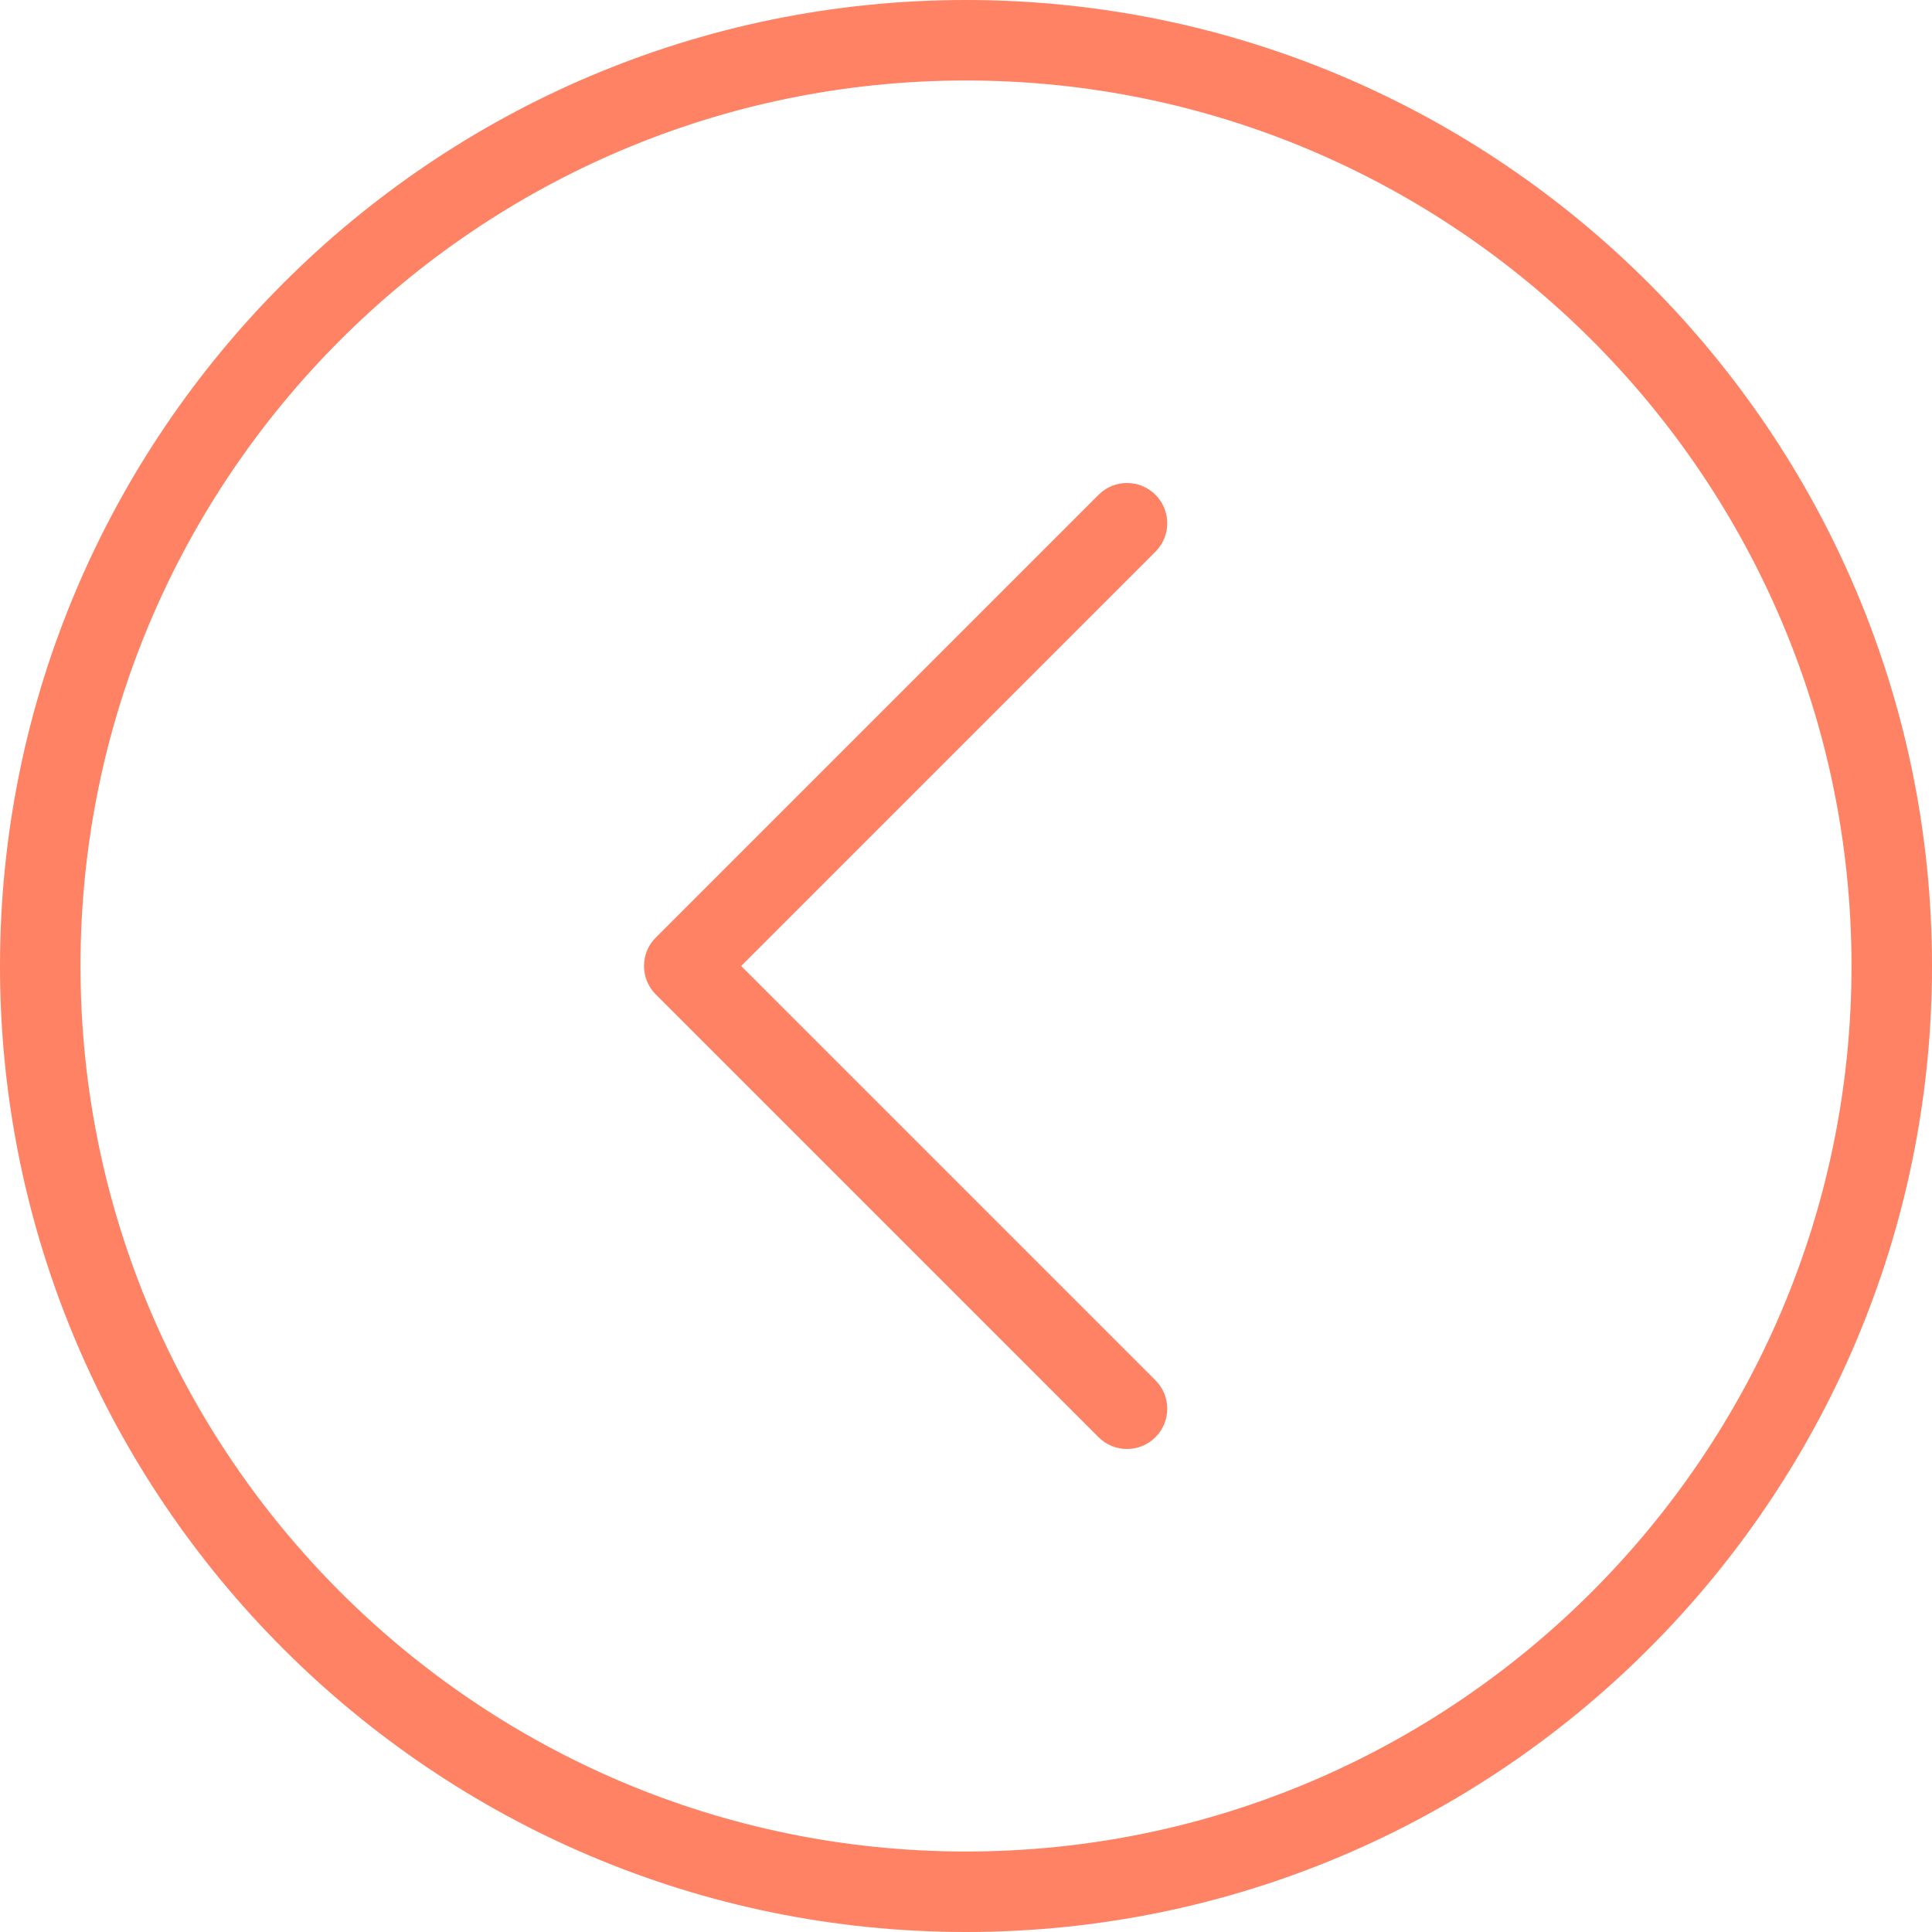 <?xml version="1.0" encoding="UTF-8"?> <svg xmlns="http://www.w3.org/2000/svg" width="512" height="512" viewBox="0 0 512 512" fill="none"> <path d="M256 0C114.833 0 0 114.833 0 256C0 397.167 114.833 512 256 512C397.167 512 512 397.167 512 256C512 114.833 397.167 0 256 0ZM256 490.667C126.604 490.667 21.333 385.396 21.333 256C21.333 126.604 126.604 21.333 256 21.333C385.396 21.333 490.667 126.604 490.667 256C490.667 385.396 385.396 490.667 256 490.667Z" fill="#FF8264"></path> <path d="M306.208 131.125C302.041 126.958 295.291 126.958 291.125 131.125L173.792 248.458C169.625 252.625 169.625 259.375 173.792 263.541L291.125 380.874C293.208 382.957 295.938 383.999 298.667 383.999C301.396 383.999 304.125 382.957 306.209 380.874C310.376 376.707 310.376 369.957 306.209 365.791L196.417 256L306.209 146.208C310.375 142.042 310.375 135.292 306.208 131.125Z" fill="#FF8264"></path> </svg> 